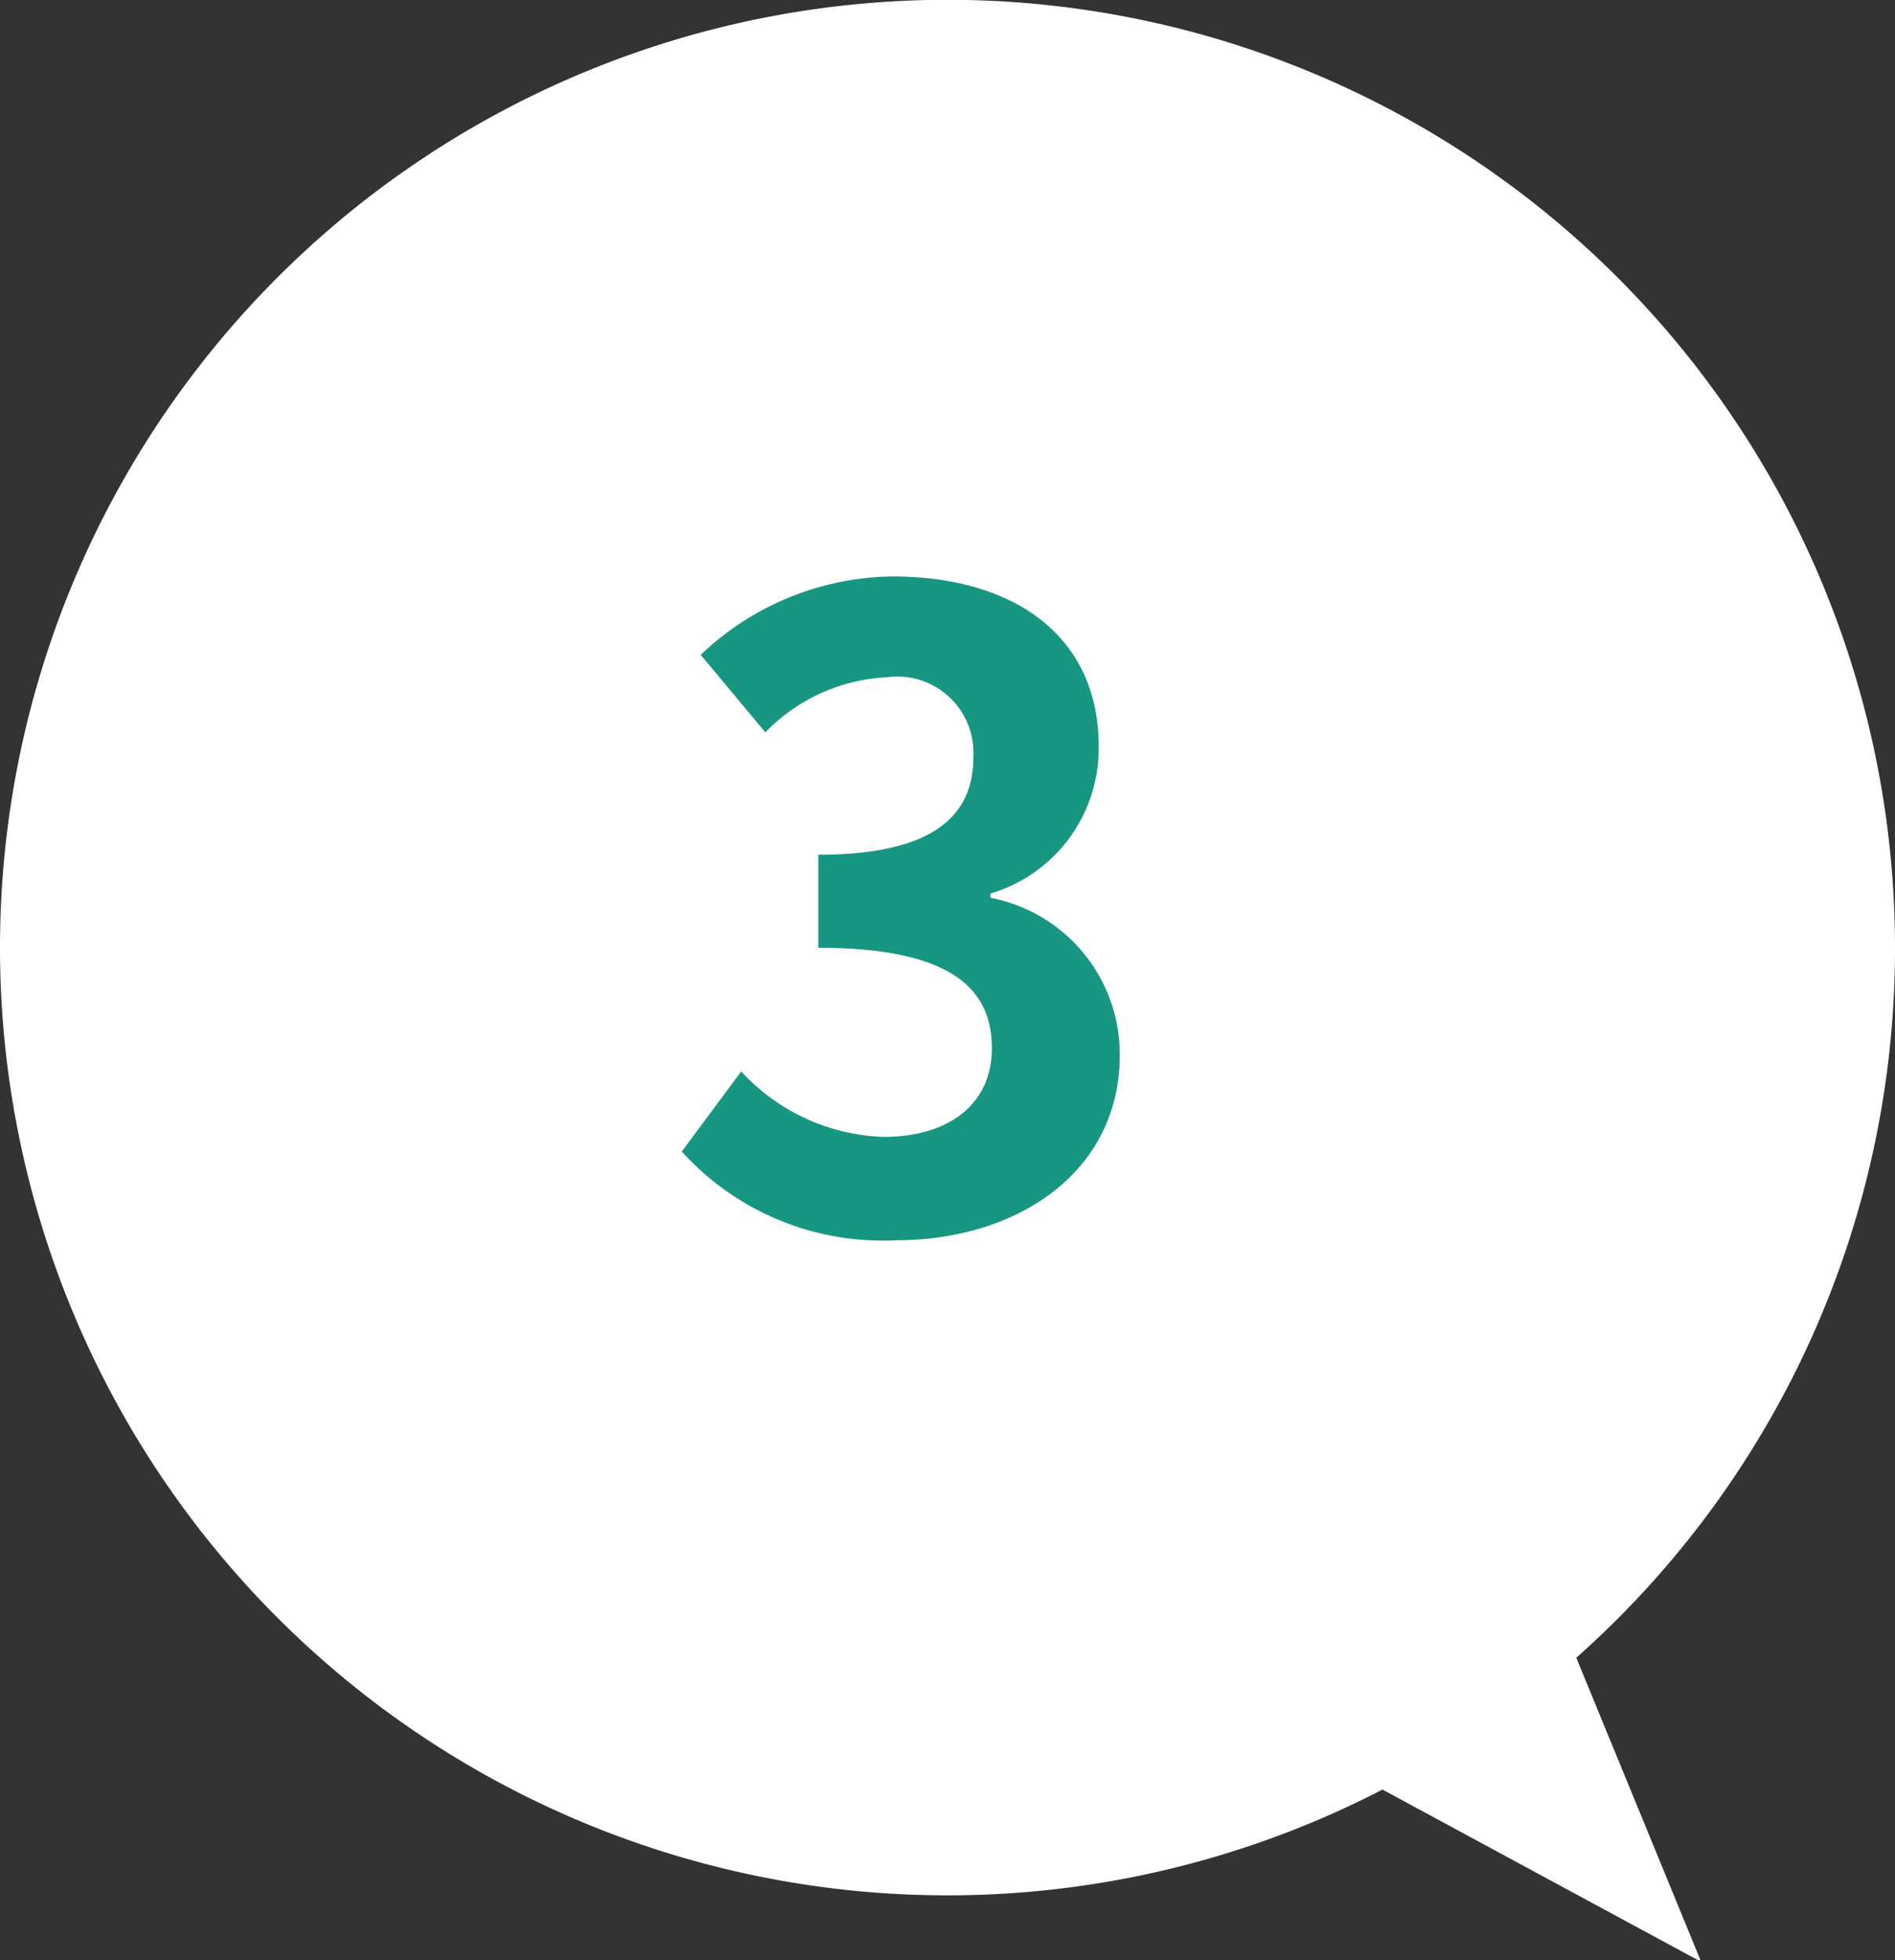 <svg xmlns="http://www.w3.org/2000/svg" width="44" height="45.5" viewBox="0 0 44 45.5"><rect x="0" y="0" width="44" height="45.5" fill="#333333" stroke="none"/><defs><style>.cls-1{fill:#fff;}.cls-2{fill:#179782;}</style></defs><title>アセット 14</title><g id="レイヤー_2" data-name="レイヤー 2"><g id="デザイン"><path class="cls-1" d="M44,22A22,22,0,1,0,32.1,41.54l7.4,4-2.9-7.06A22,22,0,0,0,44,22Z"/><path class="cls-2" d="M15.83,26.73l1.38-1.86a4.7,4.7,0,0,0,3.3,1.52c1.5,0,2.52-.74,2.52-2.06S22.17,22,19,22V19.84c2.72,0,3.6-.94,3.6-2.26a1.77,1.77,0,0,0-2-1.86A4.22,4.22,0,0,0,17.77,17l-1.5-1.8a6.57,6.57,0,0,1,4.44-1.82c2.86,0,4.8,1.4,4.8,3.94A3.51,3.51,0,0,1,23,20.74v.1a3.7,3.7,0,0,1,3,3.65c0,2.72-2.38,4.3-5.2,4.3A6.29,6.29,0,0,1,15.83,26.73Z"/></g></g></svg>